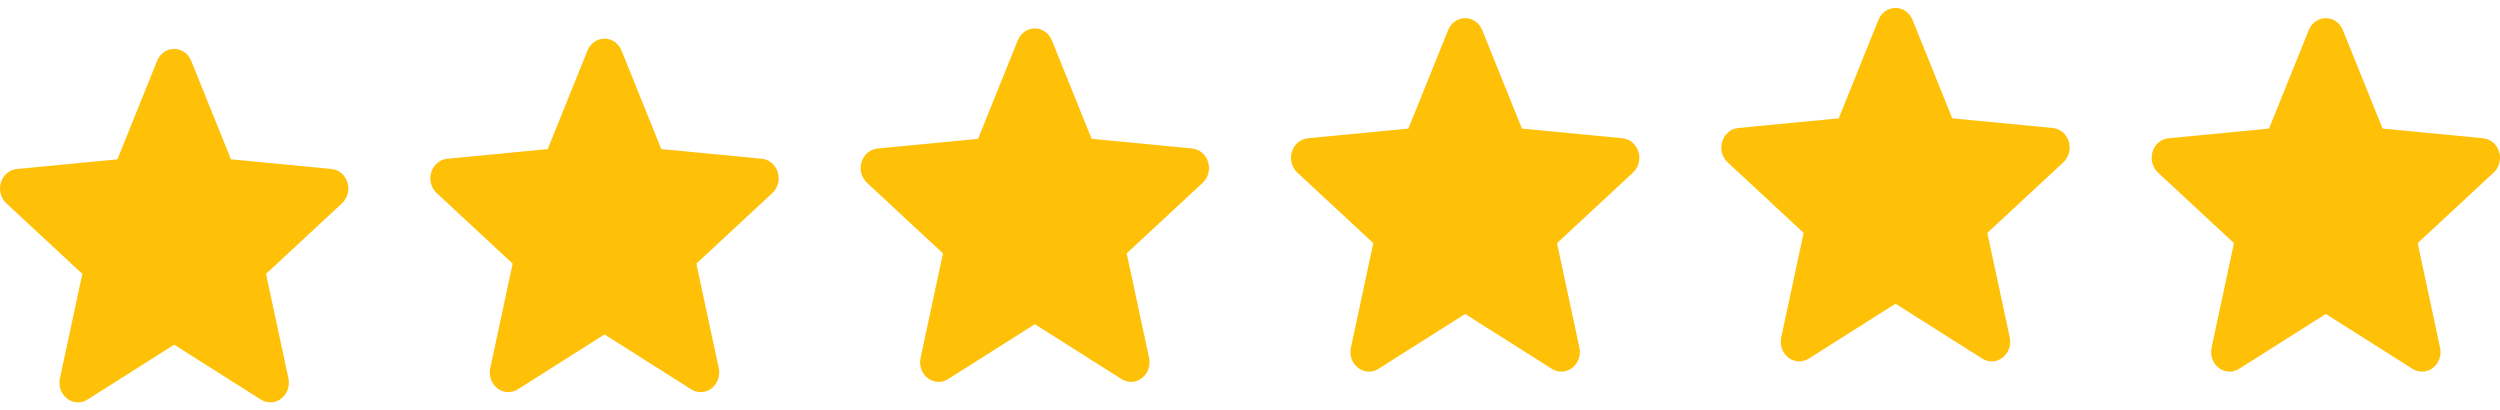 <svg width="244" height="40" viewBox="0 0 244 40" fill="none" xmlns="http://www.w3.org/2000/svg">
<g clip-path="url(#clip0)">
<path d="M33.911 17.809C33.689 17.081 33.078 16.563 32.356 16.494L22.542 15.55L18.662 5.933C18.376 5.229 17.724 4.772 17 4.772C16.276 4.772 15.624 5.229 15.338 5.935L11.458 15.55L1.643 16.494C0.922 16.564 0.313 17.081 0.089 17.809C-0.135 18.538 0.072 19.338 0.617 19.842L8.035 26.73L5.848 36.932C5.688 37.682 5.963 38.457 6.551 38.907C6.866 39.149 7.236 39.272 7.609 39.272C7.93 39.272 8.249 39.18 8.535 38.999L17 33.642L25.462 38.999C26.081 39.394 26.862 39.358 27.448 38.907C28.036 38.456 28.311 37.68 28.151 36.932L25.964 26.73L33.381 19.843C33.927 19.338 34.135 18.54 33.911 17.809Z" fill="#FFC107"/>
</g>
<g clip-path="url(#clip1)">
<path d="M75.911 16.809C75.689 16.081 75.078 15.563 74.356 15.494L64.542 14.55L60.662 4.933C60.376 4.229 59.724 3.772 59 3.772C58.276 3.772 57.624 4.229 57.338 4.935L53.458 14.55L43.643 15.494C42.922 15.564 42.313 16.081 42.089 16.809C41.865 17.538 42.072 18.338 42.617 18.842L50.035 25.73L47.848 35.932C47.688 36.682 47.963 37.457 48.55 37.907C48.867 38.149 49.236 38.272 49.609 38.272C49.93 38.272 50.249 38.18 50.535 37.999L59 32.642L67.462 37.999C68.081 38.394 68.862 38.358 69.448 37.907C70.036 37.456 70.311 36.68 70.151 35.932L67.964 25.73L75.381 18.843C75.927 18.338 76.135 17.54 75.911 16.809Z" fill="#FFC107"/>
</g>
<g clip-path="url(#clip2)">
<path d="M117.911 15.809C117.689 15.081 117.078 14.563 116.356 14.494L106.542 13.55L102.662 3.933C102.376 3.229 101.724 2.772 101 2.772C100.276 2.772 99.624 3.229 99.338 3.935L95.458 13.55L85.643 14.494C84.922 14.564 84.313 15.081 84.089 15.809C83.865 16.538 84.072 17.338 84.617 17.842L92.035 24.73L89.848 34.932C89.688 35.682 89.963 36.457 90.55 36.907C90.867 37.149 91.236 37.272 91.609 37.272C91.93 37.272 92.249 37.18 92.535 36.999L101 31.642L109.462 36.999C110.081 37.394 110.862 37.358 111.448 36.907C112.036 36.456 112.311 35.68 112.151 34.932L109.964 24.73L117.381 17.843C117.927 17.338 118.135 16.54 117.911 15.809Z" fill="#FFC107"/>
</g>
<g clip-path="url(#clip3)">
<path d="M159.911 14.809C159.689 14.081 159.078 13.563 158.356 13.494L148.542 12.55L144.662 2.933C144.376 2.229 143.724 1.772 143 1.772C142.276 1.772 141.625 2.229 141.338 2.935L137.458 12.55L127.643 13.494C126.922 13.564 126.313 14.081 126.089 14.809C125.865 15.538 126.072 16.338 126.617 16.842L134.035 23.73L131.848 33.932C131.688 34.682 131.963 35.457 132.551 35.907C132.866 36.149 133.236 36.272 133.609 36.272C133.93 36.272 134.249 36.18 134.535 35.999L143 30.642L151.462 35.999C152.081 36.394 152.862 36.358 153.448 35.907C154.036 35.456 154.311 34.68 154.151 33.932L151.964 23.73L159.381 16.843C159.927 16.338 160.135 15.54 159.911 14.809Z" fill="#FFC107"/>
</g>
<g clip-path="url(#clip4)">
<path d="M201.911 13.809C201.689 13.081 201.078 12.563 200.356 12.494L190.542 11.55L186.662 1.933C186.376 1.229 185.724 0.772 185 0.772C184.276 0.772 183.625 1.229 183.338 1.935L179.458 11.55L169.643 12.494C168.922 12.564 168.313 13.081 168.089 13.809C167.865 14.538 168.072 15.338 168.617 15.842L176.035 22.73L173.848 32.932C173.688 33.682 173.963 34.457 174.551 34.907C174.866 35.149 175.236 35.272 175.609 35.272C175.93 35.272 176.249 35.18 176.535 34.999L185 29.642L193.462 34.999C194.081 35.394 194.862 35.358 195.448 34.907C196.036 34.456 196.311 33.68 196.151 32.932L193.964 22.73L201.381 15.843C201.927 15.338 202.135 14.54 201.911 13.809Z" fill="#FFC107"/>
</g>
<g clip-path="url(#clip5)">
<path d="M243.911 14.809C243.689 14.081 243.078 13.563 242.356 13.494L232.542 12.55L228.662 2.933C228.376 2.229 227.724 1.772 227 1.772C226.276 1.772 225.625 2.229 225.338 2.935L221.458 12.55L211.643 13.494C210.922 13.564 210.313 14.081 210.089 14.809C209.865 15.538 210.072 16.338 210.617 16.842L218.035 23.73L215.848 33.932C215.688 34.682 215.963 35.457 216.551 35.907C216.866 36.149 217.236 36.272 217.609 36.272C217.93 36.272 218.249 36.18 218.535 35.999L227 30.642L235.462 35.999C236.081 36.394 236.862 36.358 237.448 35.907C238.036 35.456 238.311 34.68 238.151 33.932L235.964 23.73L243.381 16.843C243.927 16.338 244.135 15.54 243.911 14.809Z" fill="#FFC107"/>
</g>
<defs>
<clipPath id="clip0">
<rect y="4" width="34" height="36" fill="white"/>
</clipPath>
<clipPath id="clip1">
<rect x="42" y="3" width="34" height="36" fill="white"/>
</clipPath>
<clipPath id="clip2">
<rect x="84" y="2" width="34" height="36" fill="white"/>
</clipPath>
<clipPath id="clip3">
<rect x="126" y="1" width="34" height="36" fill="white"/>
</clipPath>
<clipPath id="clip4">
<rect x="168" width="34" height="36" fill="white"/>
</clipPath>
<clipPath id="clip5">
<rect x="210" y="1" width="34" height="36" fill="white"/>
</clipPath>
</defs>
</svg>
